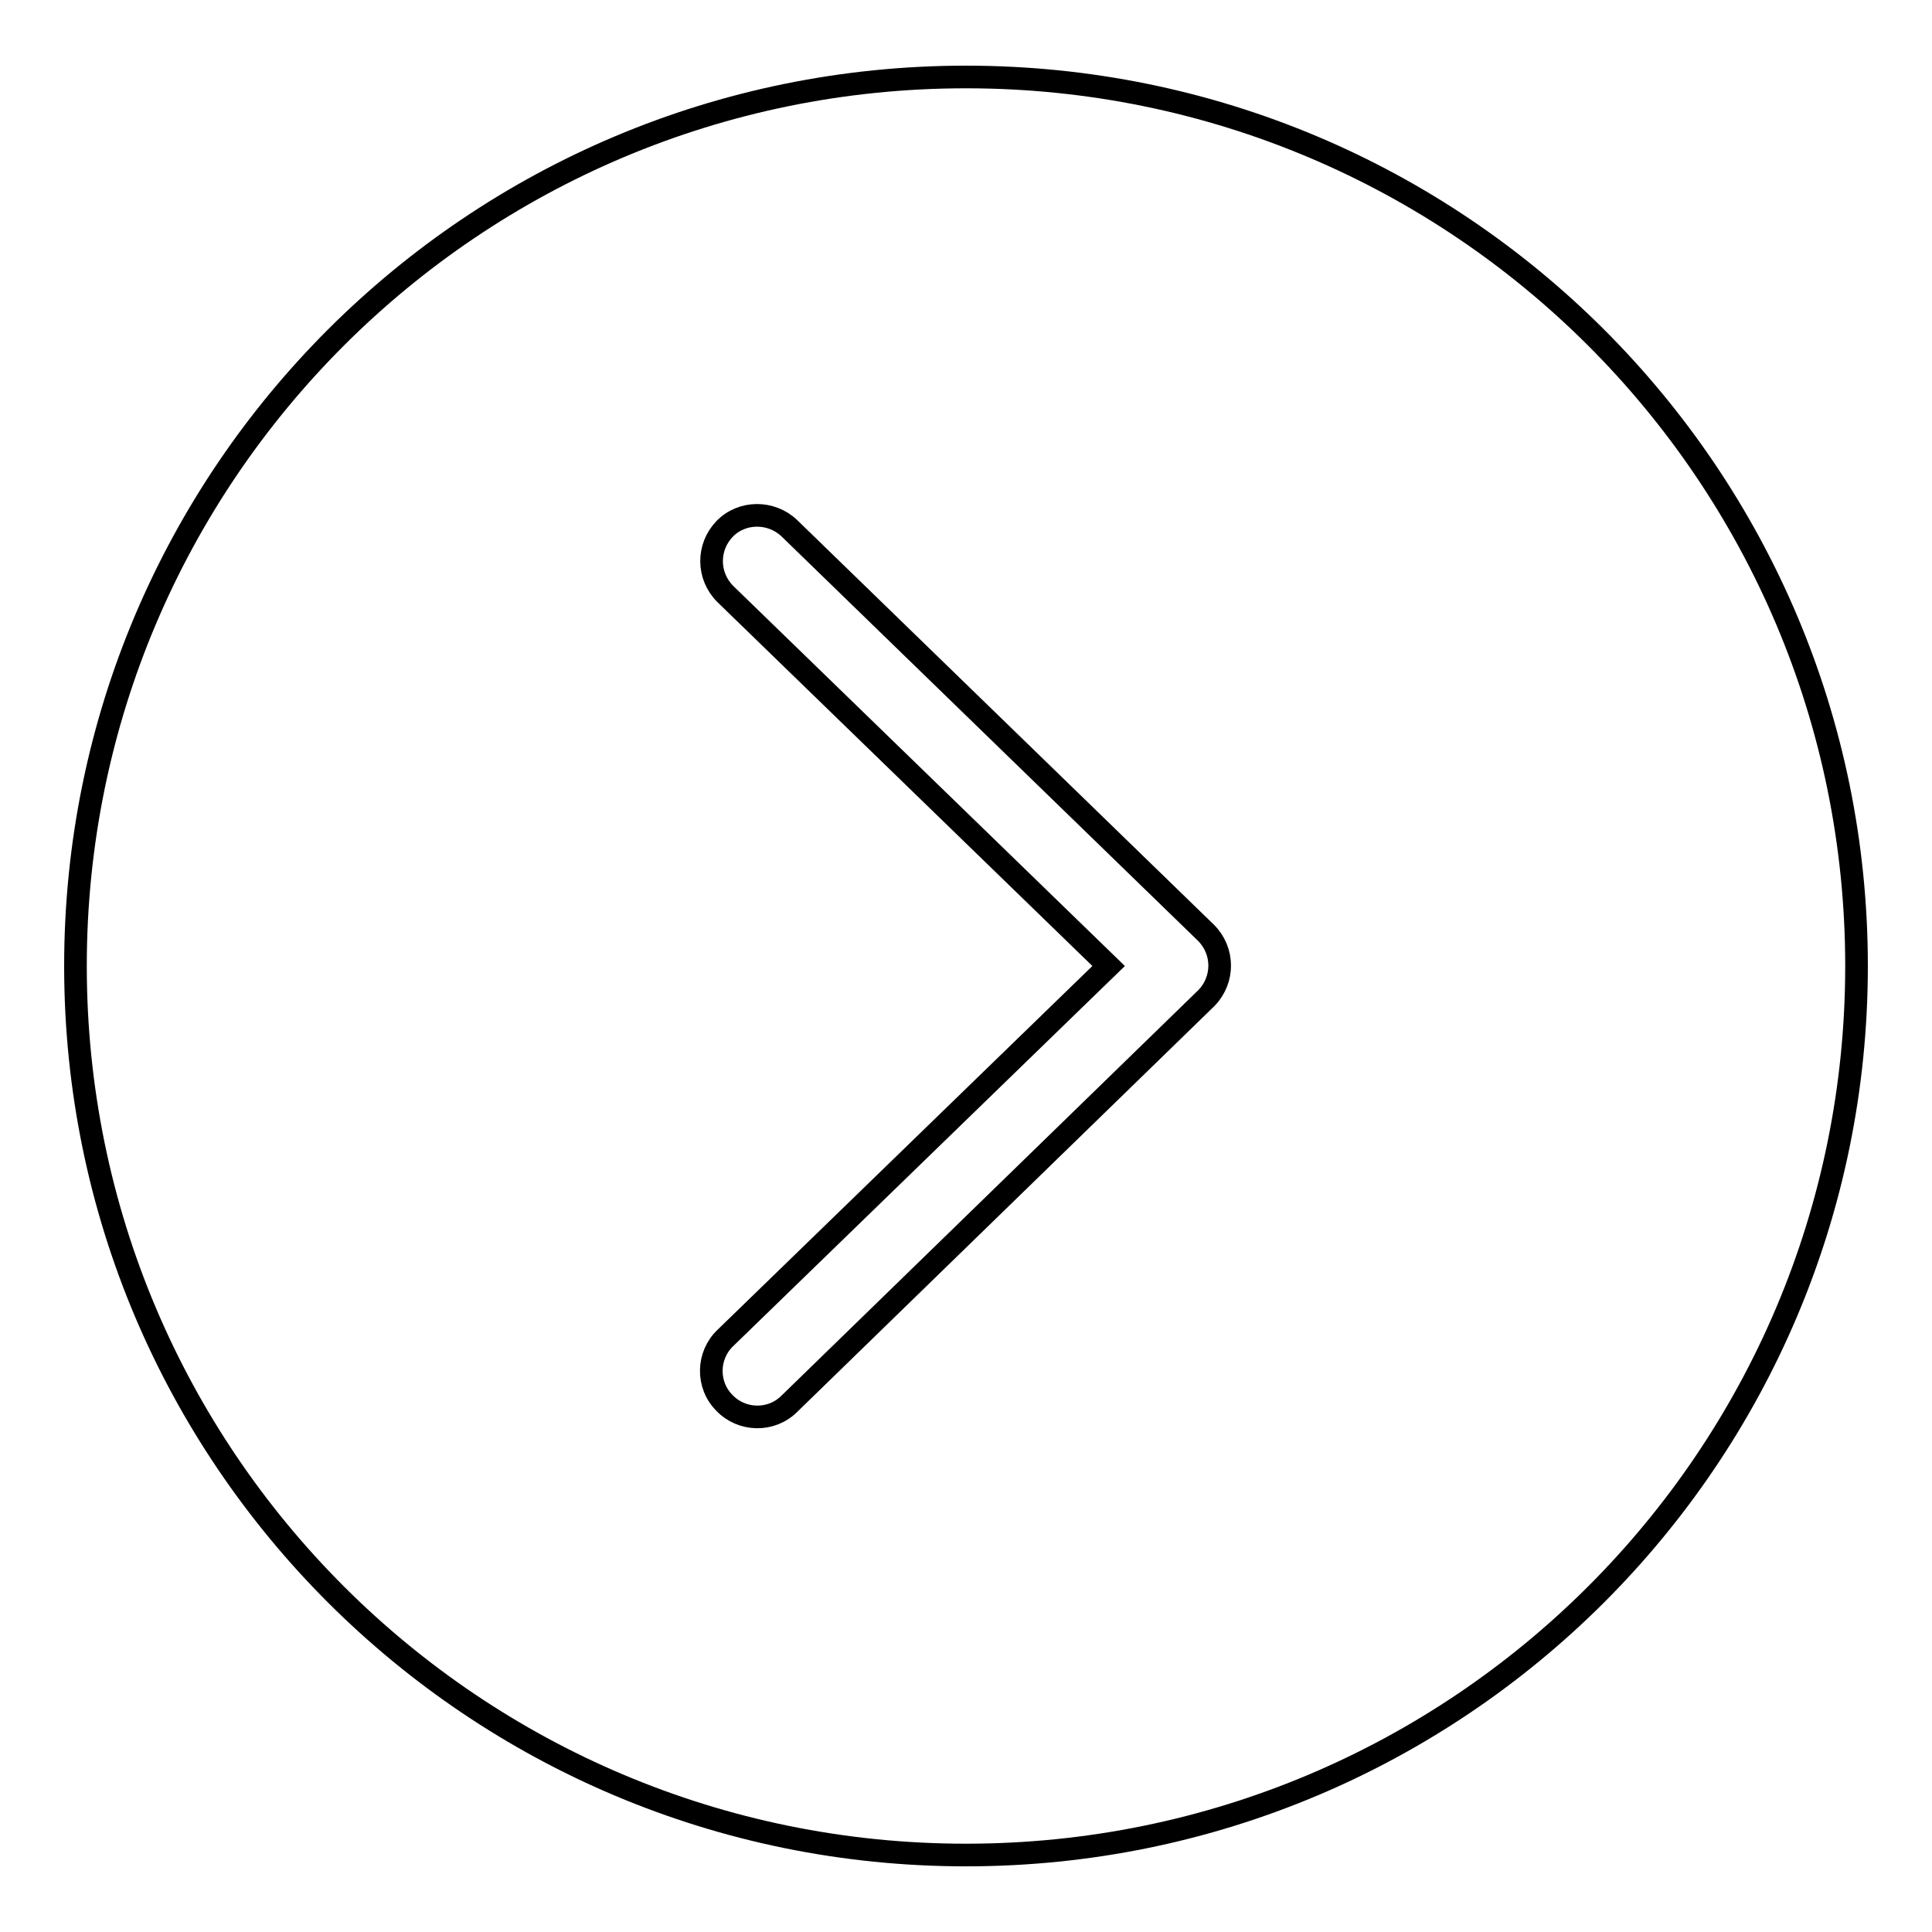 <?xml version="1.0" encoding="utf-8"?>
<!-- Svg Vector Icons : http://www.onlinewebfonts.com/icon -->
<!DOCTYPE svg PUBLIC "-//W3C//DTD SVG 1.1//EN" "http://www.w3.org/Graphics/SVG/1.1/DTD/svg11.dtd">
<svg version="1.1" xmlns="http://www.w3.org/2000/svg" xmlns:xlink="http://www.w3.org/1999/xlink" x="0px" y="0px" viewBox="0 0 256 256" enable-background="new 0 0 256 256" xml:space="preserve">
<g><g><path stroke-width="3" fill-opacity="0" stroke="#000000"  d="M128,10.2c65.2,0,118,52.7,118,117.8c0,65.1-52.8,117.8-118,117.8c-65.2,0-118-52.7-118-117.8C10,62.9,62.8,10.2,128,10.2L128,10.2z M104.6,70c-2.4-2.3-6.3-2.3-8.6,0.1c-2.3,2.4-2.3,6.2,0.1,8.6l50.8,49.3l-50.8,49.3c-2.4,2.3-2.5,6.2-0.1,8.6c2.3,2.4,6.2,2.5,8.6,0.1l55.2-53.7l0.1-0.1c2.3-2.4,2.3-6.2-0.1-8.6L104.6,70z"/></g></g>
</svg>